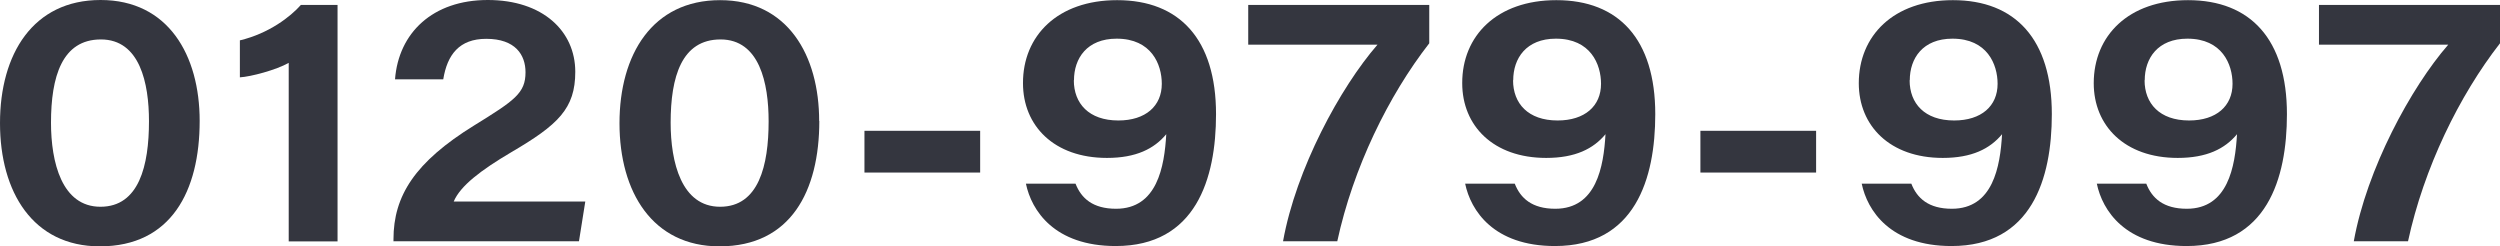 <?xml version="1.0" encoding="UTF-8"?>
<svg id="_レイヤー_2" data-name="レイヤー 2" xmlns="http://www.w3.org/2000/svg" viewBox="0 0 162.27 15.99">
  <g id="header">
    <g>
      <path d="m12.96,7.85c0,4.55-1.85,8.14-6.48,8.14C2.14,15.99,0,12.47,0,7.99S2.14,0,6.53,0s6.43,3.58,6.43,7.85Zm-9.65.11c0,2.57.7,5.46,3.21,5.46s3.15-2.68,3.15-5.55c0-2.47-.59-5.31-3.12-5.31s-3.24,2.43-3.24,5.41Z" fill="#34363f" stroke-width="0"/>
      <path d="m18.74,15.67V4.08c-.81.46-2.46.9-3.17.94v-2.4c1.89-.45,3.29-1.54,3.96-2.3h2.38v15.35h-3.17Z" fill="#34363f" stroke-width="0"/>
      <path d="m25.54,15.67v-.14c0-2.82,1.39-5.01,5.24-7.39,2.62-1.62,3.33-2.09,3.33-3.45,0-1.12-.65-2.17-2.55-2.17-1.75,0-2.53,1.03-2.79,2.63h-3.13c.23-3.02,2.45-5.15,6.02-5.15s5.68,2.02,5.68,4.66c0,2.39-1.11,3.44-4.17,5.23-1.96,1.16-3.29,2.17-3.72,3.19h8.54l-.41,2.58h-12.02Z" fill="#34363f" stroke-width="0"/>
      <path d="m53.18,7.85c0,4.55-1.85,8.14-6.48,8.14-4.34,0-6.49-3.52-6.49-7.99s2.14-7.99,6.53-7.99,6.43,3.58,6.43,7.85Zm-9.65.11c0,2.57.7,5.46,3.21,5.46s3.15-2.68,3.15-5.55c0-2.47-.59-5.31-3.12-5.31s-3.24,2.43-3.24,5.41Z" fill="#34363f" stroke-width="0"/>
      <path d="m63.62,8.49v2.71h-7.51v-2.71h7.51Z" fill="#34363f" stroke-width="0"/>
      <path d="m69.81,11.92c.37.95,1.12,1.63,2.63,1.63,2.67,0,3.14-2.73,3.26-4.84-.79.95-1.96,1.54-3.85,1.54-3.44,0-5.45-2.09-5.45-4.85C66.39,2.33,68.64.01,72.51.01c4.06,0,6.42,2.55,6.42,7.4,0,4.19-1.31,8.56-6.51,8.56-3.99,0-5.47-2.31-5.83-4.05h3.22Zm-.11-6.71c0,1.5.97,2.61,2.89,2.61,1.77,0,2.82-.94,2.82-2.38,0-1.26-.67-2.93-2.93-2.93-1.93,0-2.77,1.28-2.77,2.7Z" fill="#34363f" stroke-width="0"/>
      <path d="m92.77.32v2.49c-2.65,3.4-4.94,8.09-5.97,12.85h-3.52c.84-4.68,3.71-9.98,6.13-12.76h-8.39V.32h11.75Z" fill="#34363f" stroke-width="0"/>
      <path d="m98.32,11.92c.37.95,1.12,1.63,2.63,1.63,2.67,0,3.14-2.73,3.26-4.84-.79.95-1.96,1.54-3.85,1.54-3.44,0-5.45-2.09-5.45-4.85C94.9,2.33,97.15.01,101.02.01c4.06,0,6.42,2.55,6.42,7.4,0,4.19-1.31,8.56-6.51,8.56-3.99,0-5.47-2.31-5.83-4.05h3.22Zm-.11-6.71c0,1.5.97,2.61,2.89,2.61,1.77,0,2.82-.94,2.82-2.38,0-1.26-.67-2.93-2.93-2.93-1.93,0-2.77,1.28-2.77,2.7Z" fill="#34363f" stroke-width="0"/>
      <path d="m117.88,8.49v2.71h-7.51v-2.71h7.51Z" fill="#34363f" stroke-width="0"/>
      <path d="m124.06,11.92c.37.95,1.12,1.63,2.63,1.63,2.67,0,3.14-2.73,3.26-4.84-.79.95-1.96,1.54-3.85,1.54-3.44,0-5.45-2.09-5.45-4.85C120.65,2.33,122.89.01,126.76.01c4.06,0,6.42,2.55,6.42,7.4,0,4.19-1.31,8.56-6.51,8.56-3.99,0-5.47-2.31-5.83-4.05h3.22Zm-.11-6.71c0,1.5.97,2.61,2.89,2.61,1.77,0,2.82-.94,2.82-2.38,0-1.26-.67-2.93-2.93-2.93-1.93,0-2.77,1.28-2.77,2.7Z" fill="#34363f" stroke-width="0"/>
      <path d="m139.31,11.92c.37.95,1.12,1.63,2.63,1.63,2.67,0,3.14-2.73,3.26-4.84-.79.95-1.96,1.54-3.85,1.54-3.44,0-5.45-2.09-5.45-4.85,0-3.08,2.25-5.39,6.12-5.39,4.06,0,6.42,2.55,6.42,7.4,0,4.19-1.31,8.56-6.51,8.56-3.99,0-5.47-2.31-5.83-4.05h3.22Zm-.11-6.71c0,1.5.97,2.61,2.89,2.61,1.77,0,2.82-.94,2.82-2.38,0-1.26-.67-2.93-2.93-2.93-1.93,0-2.77,1.28-2.77,2.7Z" fill="#34363f" stroke-width="0"/>
      <path d="m162.27.32v2.49c-2.65,3.4-4.94,8.09-5.97,12.85h-3.52c.84-4.68,3.71-9.98,6.13-12.76h-8.39V.32h11.75Z" fill="#34363f" stroke-width="0"/>
    </g>
  </g>
</svg>